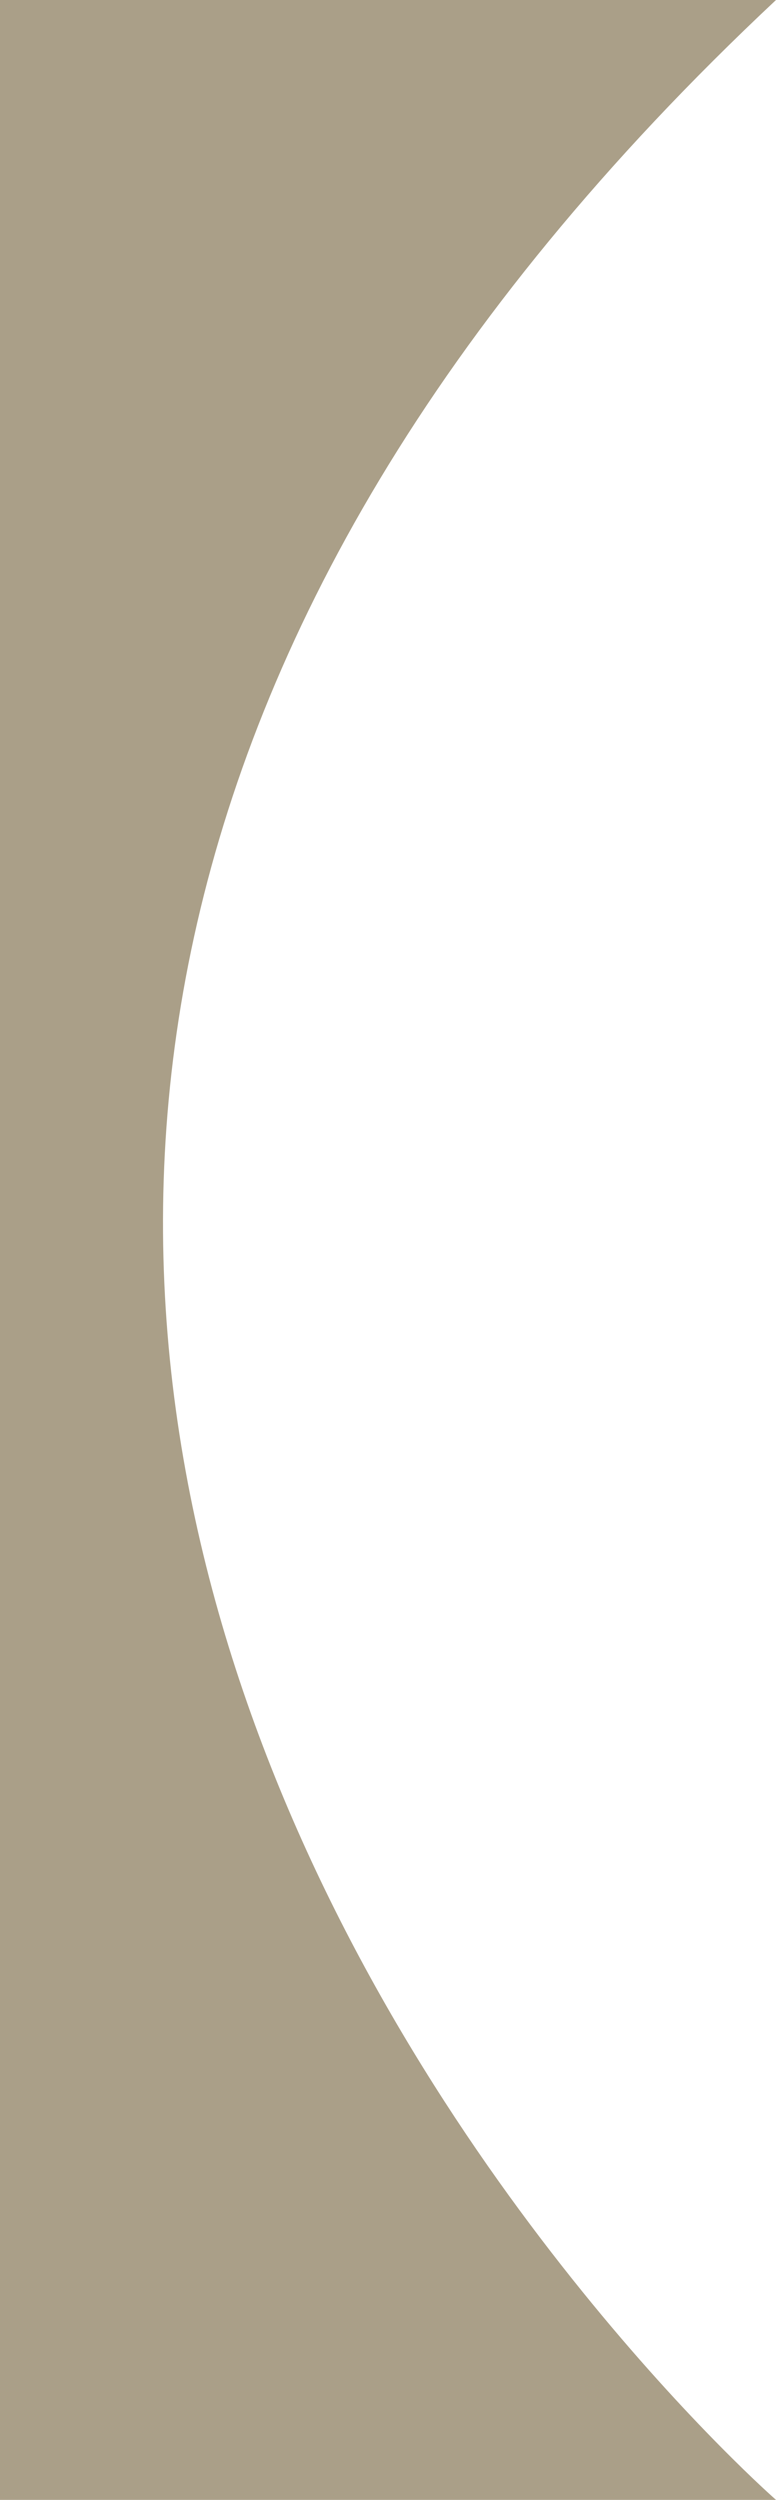 <?xml version="1.0" encoding="UTF-8"?>
<svg id="_圖層_2" data-name="圖層 2" xmlns="http://www.w3.org/2000/svg" width="5.57" height="17.93" viewBox="0 0 5.57 17.93">
  <g id="_圖層_2-2" data-name="圖層 2">
    <path d="m0,0v17.93h5.57S-4.33,9.28,5.57,0H0Z" fill="#aa9f88"/>
  </g>
</svg>